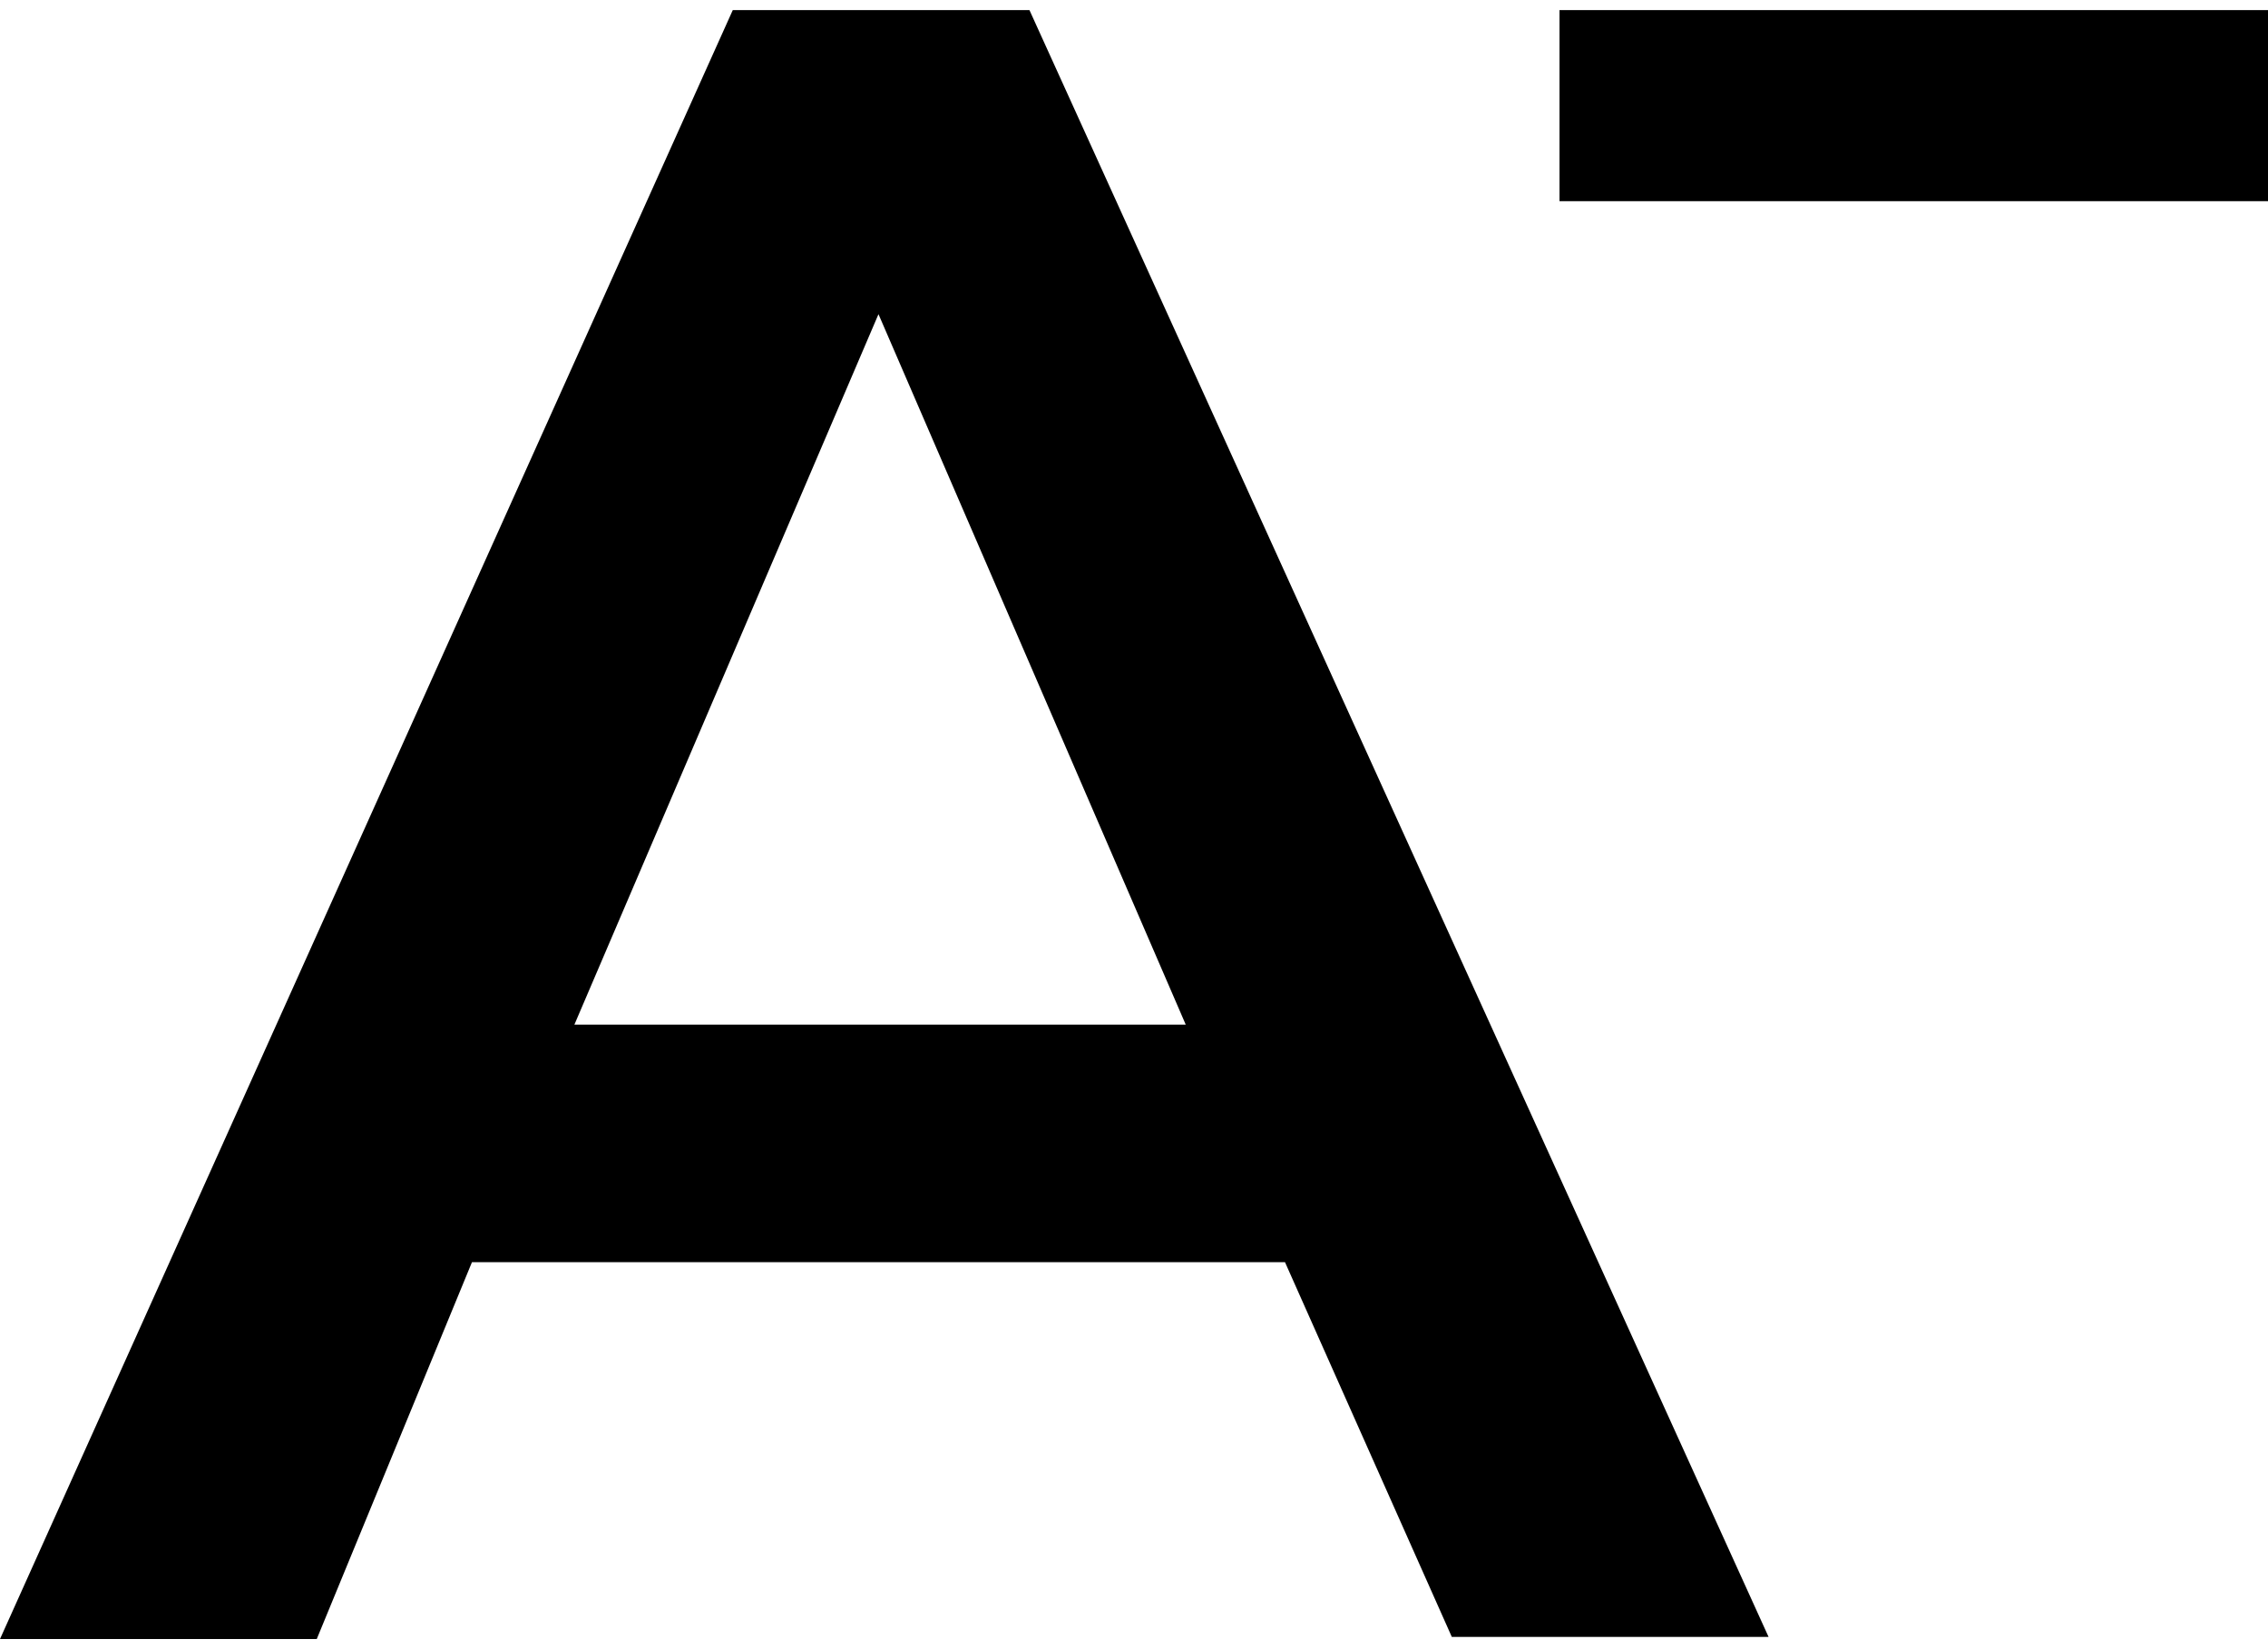 <svg xmlns="http://www.w3.org/2000/svg" width="22" height="16" viewBox="0 0 21.48 15.43"><path d="M14.77 0h6.71v1.81h-6.71zM12.17 11.86h-7.7L3 15.43H0L6.94 0h2.81l7 15.41h-3zm-.94-2.25L8.32 2.88 5.44 9.61z"/></svg>